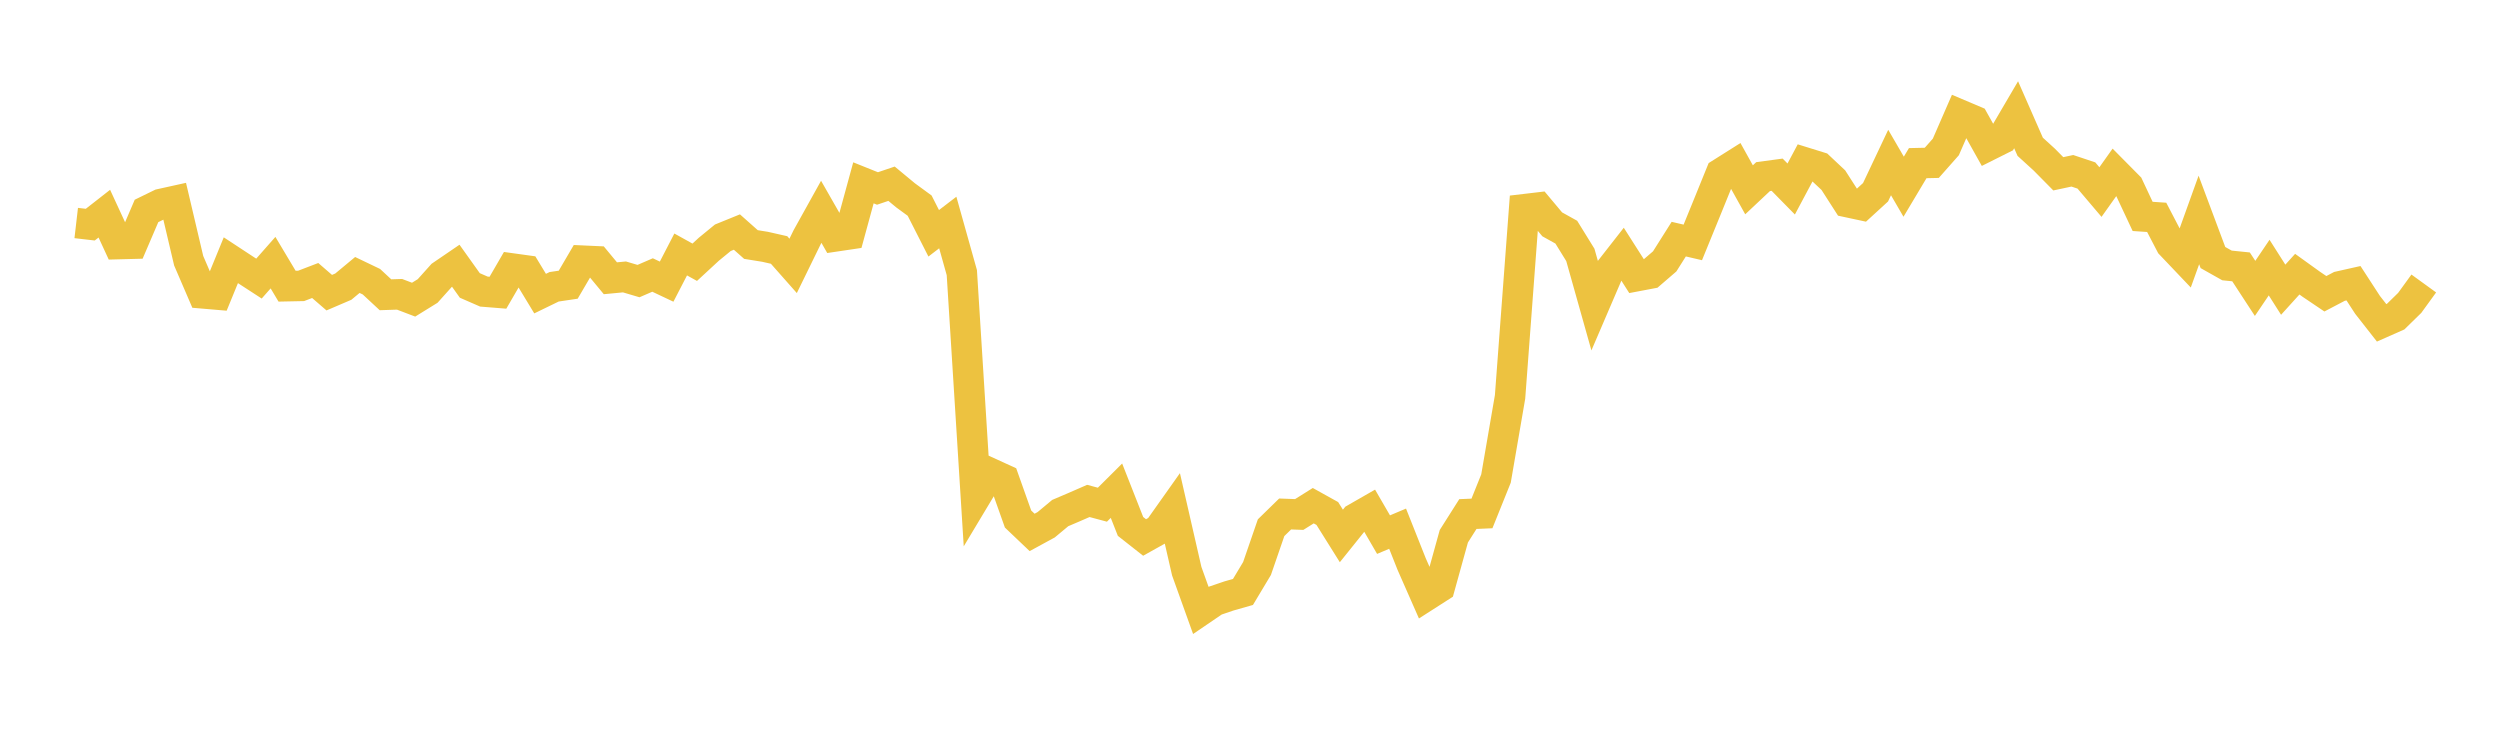 <svg width="164" height="48" xmlns="http://www.w3.org/2000/svg" xmlns:xlink="http://www.w3.org/1999/xlink"><path fill="none" stroke="rgb(237,194,64)" stroke-width="2" d="M5,14.63L5.922,14.737L6.844,14.016L7.766,16.012L8.689,15.988L9.611,13.837L10.533,13.387L11.455,13.183L12.377,17.102L13.299,19.244L14.222,19.323L15.144,17.071L16.066,17.677L16.988,18.276L17.91,17.23L18.832,18.774L19.754,18.755L20.677,18.401L21.599,19.199L22.521,18.804L23.443,18.038L24.365,18.48L25.287,19.337L26.21,19.306L27.132,19.658L28.054,19.088L28.976,18.061L29.898,17.432L30.82,18.725L31.743,19.128L32.665,19.202L33.587,17.612L34.509,17.74L35.431,19.261L36.353,18.813L37.275,18.676L38.198,17.099L39.12,17.141L40.042,18.254L40.964,18.166L41.886,18.439L42.808,18.04L43.731,18.476L44.653,16.693L45.575,17.204L46.497,16.352L47.419,15.597L48.341,15.222L49.263,16.041L50.186,16.19L51.108,16.399L52.03,17.442L52.952,15.554L53.874,13.895L54.796,15.508L55.719,15.371L56.641,11.994L57.563,12.364L58.485,12.052L59.407,12.815L60.329,13.49L61.251,15.304L62.174,14.597L63.096,17.884L64.018,32.567L64.94,31.03L65.862,31.451L66.784,34.048L67.707,34.927L68.629,34.425L69.551,33.657L70.473,33.263L71.395,32.861L72.317,33.108L73.24,32.189L74.162,34.533L75.084,35.259L76.006,34.744L76.928,33.442L77.85,37.468L78.772,40.037L79.695,39.409L80.617,39.095L81.539,38.832L82.461,37.293L83.383,34.618L84.305,33.717L85.228,33.751L86.15,33.173L87.072,33.685L87.994,35.158L88.916,34.01L89.838,33.482L90.76,35.072L91.683,34.682L92.605,37.004L93.527,39.099L94.449,38.508L95.371,35.178L96.293,33.722L97.216,33.682L98.138,31.39L99.06,26.035L99.982,13.726L100.904,13.617L101.826,14.717L102.749,15.23L103.671,16.722L104.593,19.996L105.515,17.849L106.437,16.67L107.359,18.117L108.281,17.942L109.204,17.147L110.126,15.687L111.048,15.902L111.97,13.644L112.892,11.373L113.814,10.792L114.737,12.451L115.659,11.585L116.581,11.461L117.503,12.399L118.425,10.668L119.347,10.954L120.269,11.82L121.192,13.258L122.114,13.456L123.036,12.612L123.958,10.661L124.88,12.248L125.802,10.703L126.725,10.682L127.647,9.639L128.569,7.524L129.491,7.915L130.413,9.563L131.335,9.101L132.257,7.527L133.18,9.628L134.102,10.468L135.024,11.401L135.946,11.204L136.868,11.512L137.79,12.599L138.713,11.299L139.635,12.23L140.557,14.196L141.479,14.258L142.401,16.028L143.323,16.997L144.246,14.429L145.168,16.894L146.09,17.413L147.012,17.507L147.934,18.919L148.856,17.554L149.778,19.005L150.701,17.986L151.623,18.649L152.545,19.271L153.467,18.787L154.389,18.58L155.311,19.999L156.234,21.178L157.156,20.77L158.078,19.868L159,18.597"></path></svg>